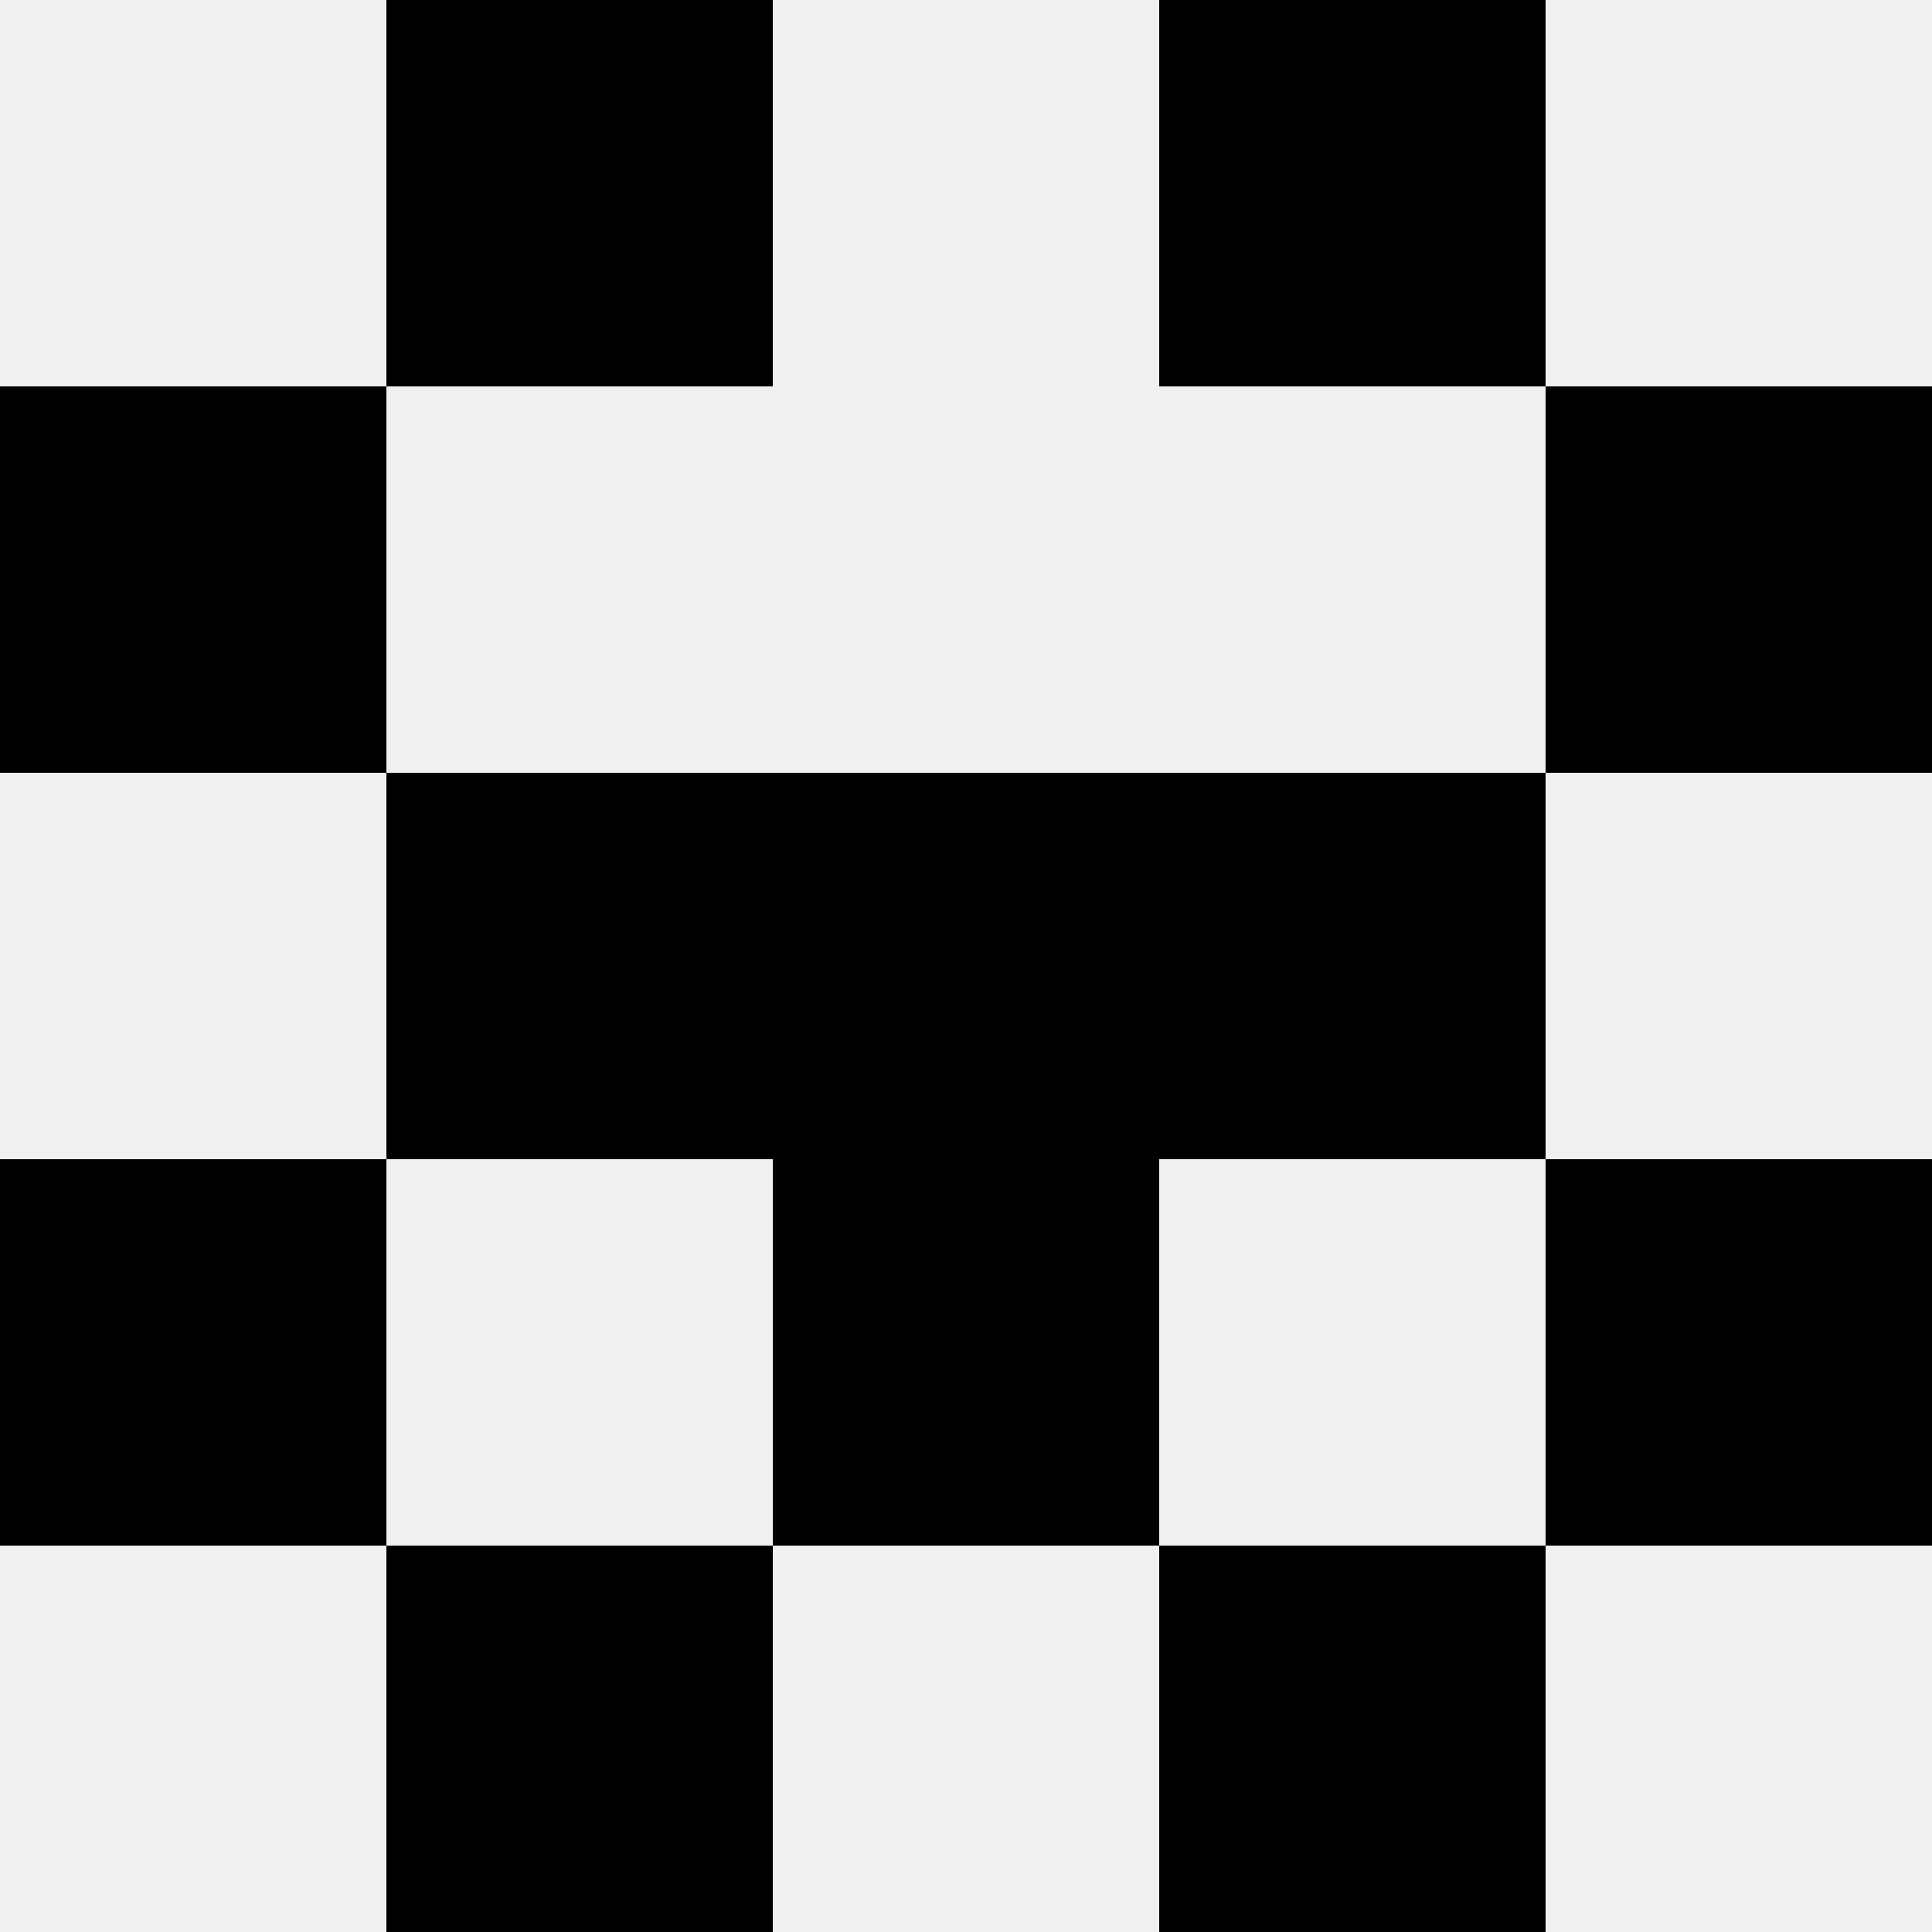 <svg width='80' height='80' xmlns='http://www.w3.org/2000/svg'><rect width='100%' height='100%' fill='#f0f0f0'/><rect x='16' y='0' width='16' height='16' fill='hsl(167, 70%, 50%)' /><rect x='48' y='0' width='16' height='16' fill='hsl(167, 70%, 50%)' /><rect x='0' y='16' width='16' height='16' fill='hsl(167, 70%, 50%)' /><rect x='64' y='16' width='16' height='16' fill='hsl(167, 70%, 50%)' /><rect x='16' y='32' width='16' height='16' fill='hsl(167, 70%, 50%)' /><rect x='48' y='32' width='16' height='16' fill='hsl(167, 70%, 50%)' /><rect x='32' y='32' width='16' height='16' fill='hsl(167, 70%, 50%)' /><rect x='32' y='32' width='16' height='16' fill='hsl(167, 70%, 50%)' /><rect x='0' y='48' width='16' height='16' fill='hsl(167, 70%, 50%)' /><rect x='64' y='48' width='16' height='16' fill='hsl(167, 70%, 50%)' /><rect x='32' y='48' width='16' height='16' fill='hsl(167, 70%, 50%)' /><rect x='32' y='48' width='16' height='16' fill='hsl(167, 70%, 50%)' /><rect x='16' y='64' width='16' height='16' fill='hsl(167, 70%, 50%)' /><rect x='48' y='64' width='16' height='16' fill='hsl(167, 70%, 50%)' /></svg>